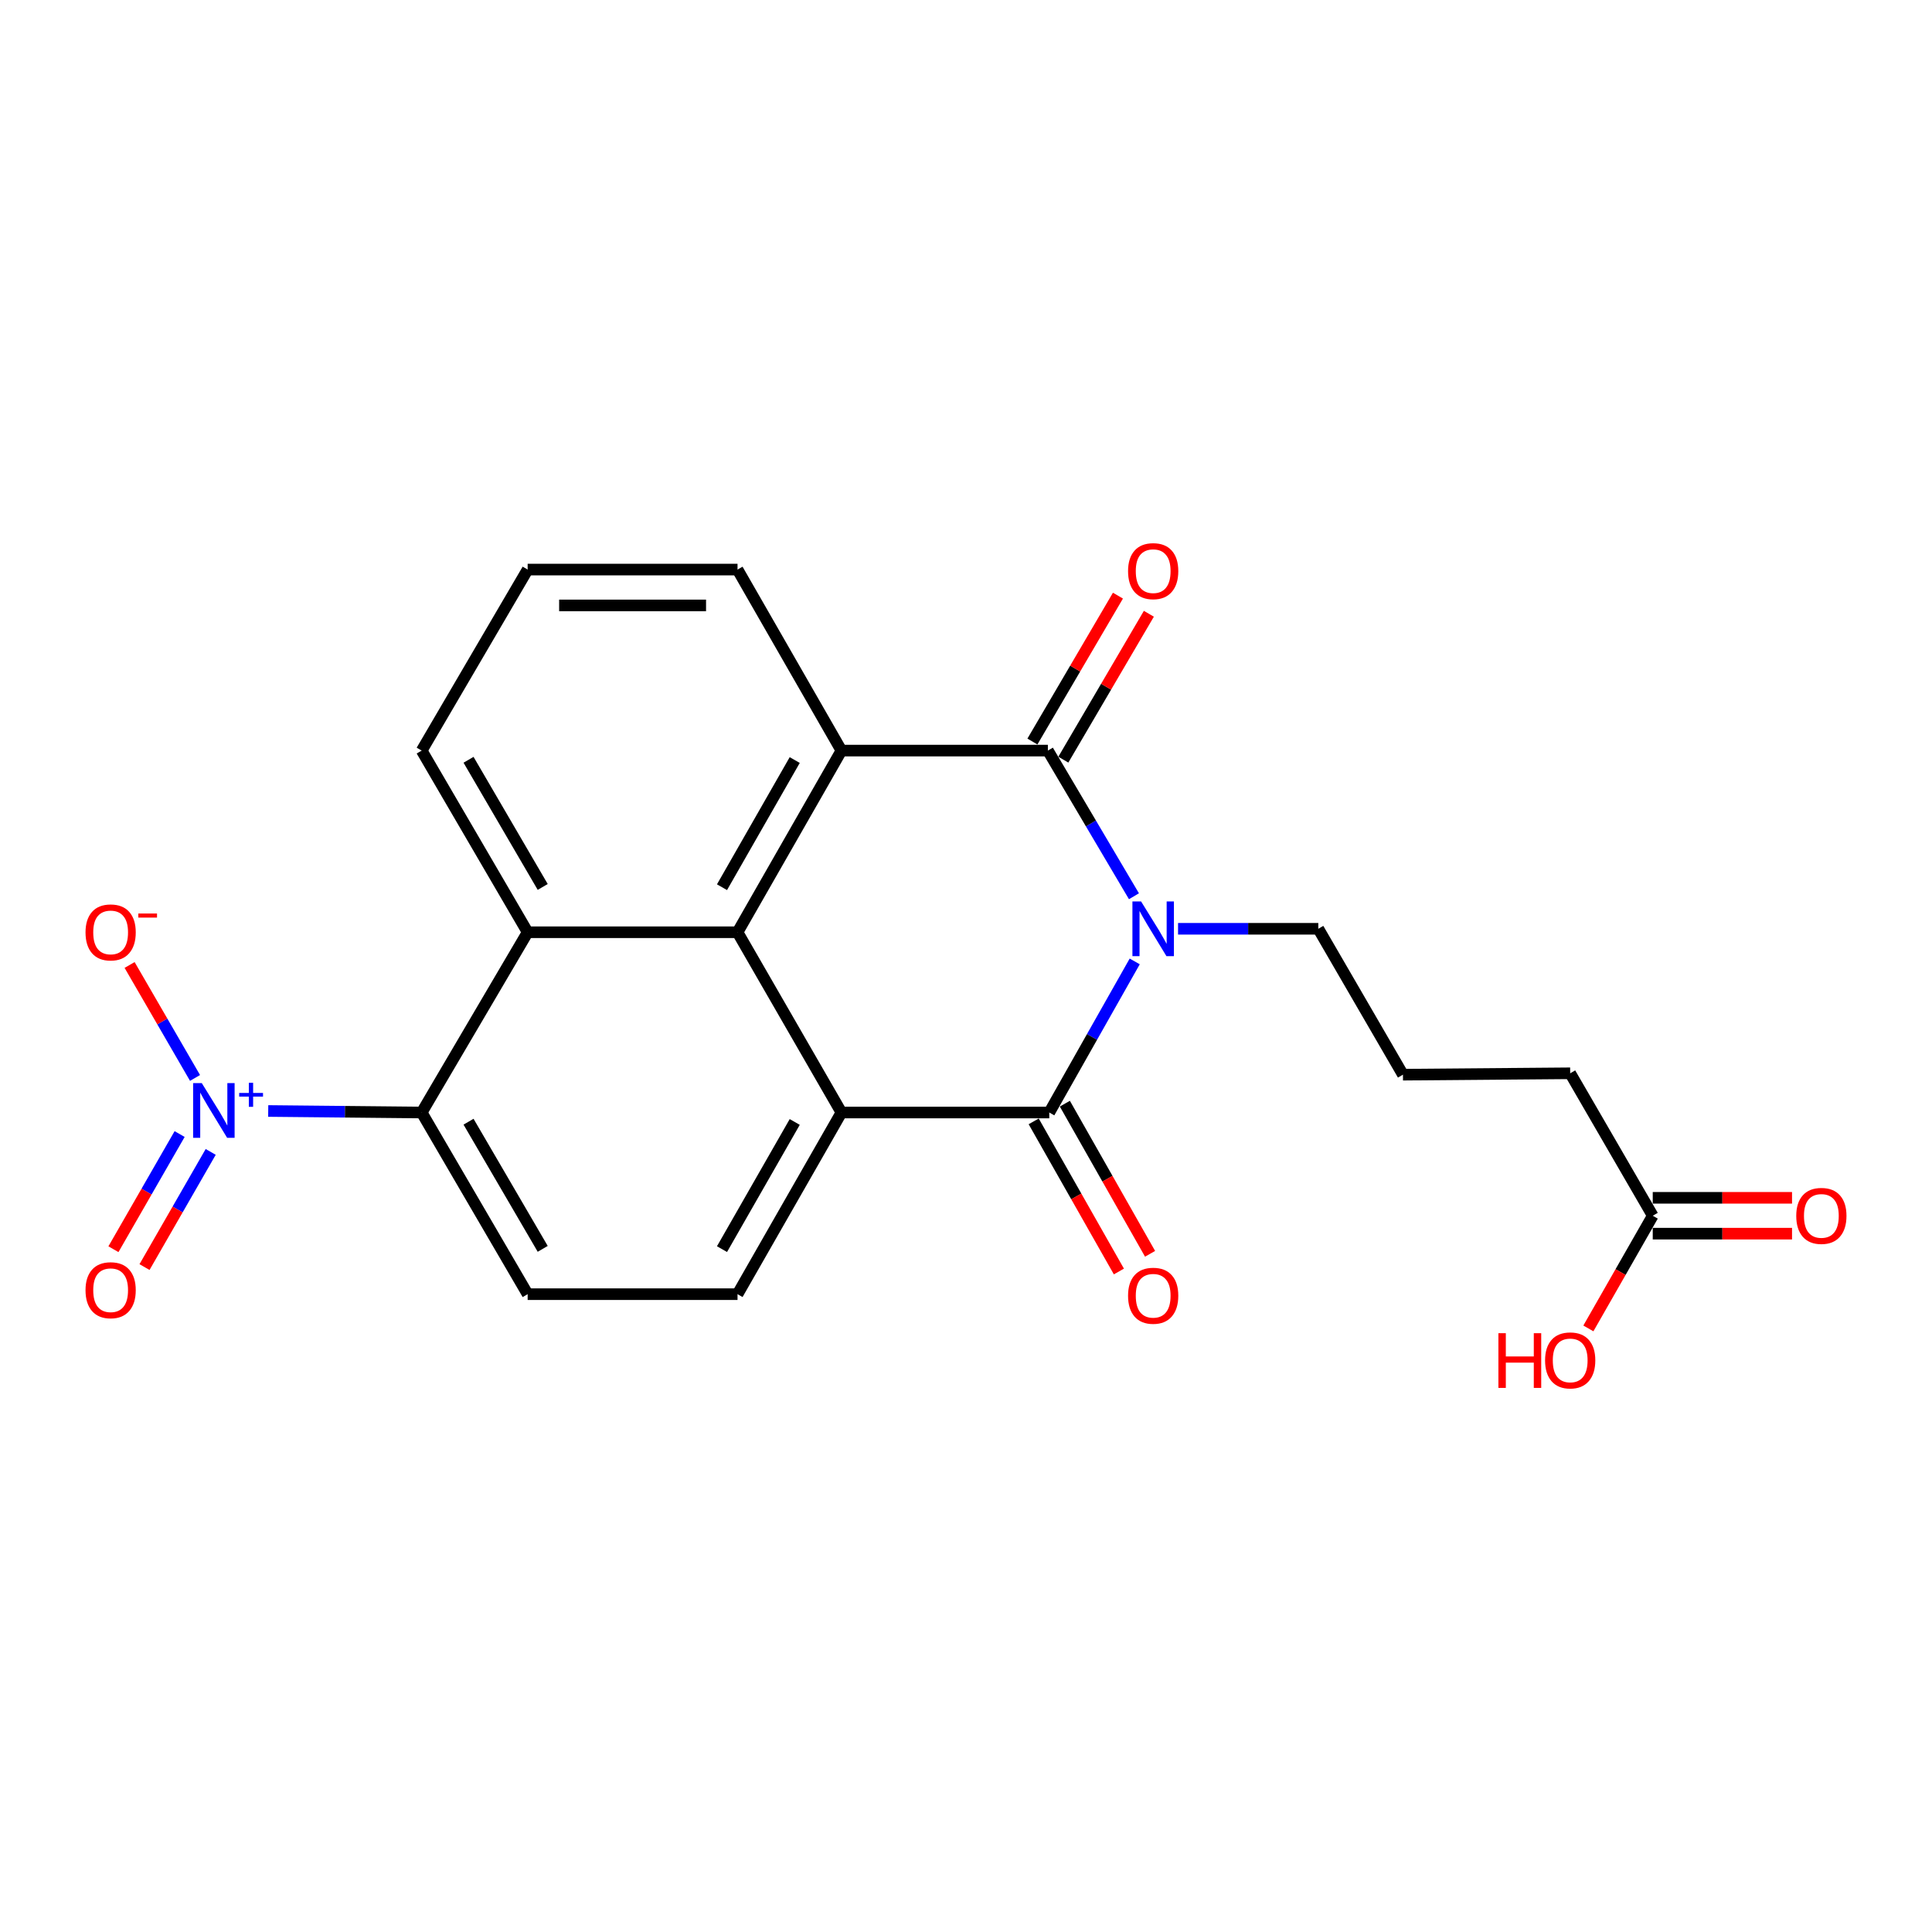 <?xml version='1.0' encoding='iso-8859-1'?>
<svg version='1.1' baseProfile='full'
              xmlns='http://www.w3.org/2000/svg'
                      xmlns:rdkit='http://www.rdkit.org/xml'
                      xmlns:xlink='http://www.w3.org/1999/xlink'
                  xml:space='preserve'
width='1000px' height='1000px' viewBox='0 0 1000 1000'>
<!-- END OF HEADER -->
<rect style='opacity:1.0;fill:#FFFFFF;stroke:none' width='1000' height='1000' x='0' y='0'> </rect>
<path class='bond-0' d='M 587.329,497.63 L 565.215,536.733' style='fill:none;fill-rule:evenodd;stroke:#0000FF;stroke-width:6px;stroke-linecap:butt;stroke-linejoin:miter;stroke-opacity:1' />
<path class='bond-0' d='M 565.215,536.733 L 543.102,575.836' style='fill:none;fill-rule:evenodd;stroke:#000000;stroke-width:6px;stroke-linecap:butt;stroke-linejoin:miter;stroke-opacity:1' />
<path class='bond-1' d='M 586.931,463.9 L 564.656,426.203' style='fill:none;fill-rule:evenodd;stroke:#0000FF;stroke-width:6px;stroke-linecap:butt;stroke-linejoin:miter;stroke-opacity:1' />
<path class='bond-1' d='M 564.656,426.203 L 542.38,388.506' style='fill:none;fill-rule:evenodd;stroke:#000000;stroke-width:6px;stroke-linecap:butt;stroke-linejoin:miter;stroke-opacity:1' />
<path class='bond-16' d='M 609.758,480.738 L 646.055,480.738' style='fill:none;fill-rule:evenodd;stroke:#0000FF;stroke-width:6px;stroke-linecap:butt;stroke-linejoin:miter;stroke-opacity:1' />
<path class='bond-16' d='M 646.055,480.738 L 682.352,480.738' style='fill:none;fill-rule:evenodd;stroke:#000000;stroke-width:6px;stroke-linecap:butt;stroke-linejoin:miter;stroke-opacity:1' />
<path class='bond-2' d='M 543.102,575.836 L 435.523,575.836' style='fill:none;fill-rule:evenodd;stroke:#000000;stroke-width:6px;stroke-linecap:butt;stroke-linejoin:miter;stroke-opacity:1' />
<path class='bond-12' d='M 535.035,580.415 L 557.088,619.271' style='fill:none;fill-rule:evenodd;stroke:#000000;stroke-width:6px;stroke-linecap:butt;stroke-linejoin:miter;stroke-opacity:1' />
<path class='bond-12' d='M 557.088,619.271 L 579.141,658.128' style='fill:none;fill-rule:evenodd;stroke:#FF0000;stroke-width:6px;stroke-linecap:butt;stroke-linejoin:miter;stroke-opacity:1' />
<path class='bond-12' d='M 551.169,571.258 L 573.222,610.115' style='fill:none;fill-rule:evenodd;stroke:#000000;stroke-width:6px;stroke-linecap:butt;stroke-linejoin:miter;stroke-opacity:1' />
<path class='bond-12' d='M 573.222,610.115 L 595.275,648.971' style='fill:none;fill-rule:evenodd;stroke:#FF0000;stroke-width:6px;stroke-linecap:butt;stroke-linejoin:miter;stroke-opacity:1' />
<path class='bond-4' d='M 542.38,388.506 L 435.523,388.506' style='fill:none;fill-rule:evenodd;stroke:#000000;stroke-width:6px;stroke-linecap:butt;stroke-linejoin:miter;stroke-opacity:1' />
<path class='bond-11' d='M 550.382,393.197 L 572.516,355.442' style='fill:none;fill-rule:evenodd;stroke:#000000;stroke-width:6px;stroke-linecap:butt;stroke-linejoin:miter;stroke-opacity:1' />
<path class='bond-11' d='M 572.516,355.442 L 594.65,317.687' style='fill:none;fill-rule:evenodd;stroke:#FF0000;stroke-width:6px;stroke-linecap:butt;stroke-linejoin:miter;stroke-opacity:1' />
<path class='bond-11' d='M 534.378,383.814 L 556.512,346.059' style='fill:none;fill-rule:evenodd;stroke:#000000;stroke-width:6px;stroke-linecap:butt;stroke-linejoin:miter;stroke-opacity:1' />
<path class='bond-11' d='M 556.512,346.059 L 578.646,308.304' style='fill:none;fill-rule:evenodd;stroke:#FF0000;stroke-width:6px;stroke-linecap:butt;stroke-linejoin:miter;stroke-opacity:1' />
<path class='bond-8' d='M 435.523,575.836 L 381.744,669.862' style='fill:none;fill-rule:evenodd;stroke:#000000;stroke-width:6px;stroke-linecap:butt;stroke-linejoin:miter;stroke-opacity:1' />
<path class='bond-8' d='M 411.352,580.729 L 373.707,646.548' style='fill:none;fill-rule:evenodd;stroke:#000000;stroke-width:6px;stroke-linecap:butt;stroke-linejoin:miter;stroke-opacity:1' />
<path class='bond-23' d='M 435.523,575.836 L 381.744,482.532' style='fill:none;fill-rule:evenodd;stroke:#000000;stroke-width:6px;stroke-linecap:butt;stroke-linejoin:miter;stroke-opacity:1' />
<path class='bond-3' d='M 381.744,482.532 L 435.523,388.506' style='fill:none;fill-rule:evenodd;stroke:#000000;stroke-width:6px;stroke-linecap:butt;stroke-linejoin:miter;stroke-opacity:1' />
<path class='bond-3' d='M 373.707,459.217 L 411.352,393.399' style='fill:none;fill-rule:evenodd;stroke:#000000;stroke-width:6px;stroke-linecap:butt;stroke-linejoin:miter;stroke-opacity:1' />
<path class='bond-6' d='M 381.744,482.532 L 273.113,482.532' style='fill:none;fill-rule:evenodd;stroke:#000000;stroke-width:6px;stroke-linecap:butt;stroke-linejoin:miter;stroke-opacity:1' />
<path class='bond-17' d='M 435.523,388.506 L 381.744,294.81' style='fill:none;fill-rule:evenodd;stroke:#000000;stroke-width:6px;stroke-linecap:butt;stroke-linejoin:miter;stroke-opacity:1' />
<path class='bond-5' d='M 138.828,575.045 L 178.545,575.44' style='fill:none;fill-rule:evenodd;stroke:#0000FF;stroke-width:6px;stroke-linecap:butt;stroke-linejoin:miter;stroke-opacity:1' />
<path class='bond-5' d='M 178.545,575.44 L 218.262,575.836' style='fill:none;fill-rule:evenodd;stroke:#000000;stroke-width:6px;stroke-linecap:butt;stroke-linejoin:miter;stroke-opacity:1' />
<path class='bond-10' d='M 100.947,557.939 L 84.012,528.705' style='fill:none;fill-rule:evenodd;stroke:#0000FF;stroke-width:6px;stroke-linecap:butt;stroke-linejoin:miter;stroke-opacity:1' />
<path class='bond-10' d='M 84.012,528.705 L 67.077,499.47' style='fill:none;fill-rule:evenodd;stroke:#FF0000;stroke-width:6px;stroke-linecap:butt;stroke-linejoin:miter;stroke-opacity:1' />
<path class='bond-13' d='M 92.973,586.983 L 75.844,616.787' style='fill:none;fill-rule:evenodd;stroke:#0000FF;stroke-width:6px;stroke-linecap:butt;stroke-linejoin:miter;stroke-opacity:1' />
<path class='bond-13' d='M 75.844,616.787 L 58.714,646.592' style='fill:none;fill-rule:evenodd;stroke:#FF0000;stroke-width:6px;stroke-linecap:butt;stroke-linejoin:miter;stroke-opacity:1' />
<path class='bond-13' d='M 109.057,596.227 L 91.928,626.031' style='fill:none;fill-rule:evenodd;stroke:#0000FF;stroke-width:6px;stroke-linecap:butt;stroke-linejoin:miter;stroke-opacity:1' />
<path class='bond-13' d='M 91.928,626.031 L 74.799,655.836' style='fill:none;fill-rule:evenodd;stroke:#FF0000;stroke-width:6px;stroke-linecap:butt;stroke-linejoin:miter;stroke-opacity:1' />
<path class='bond-7' d='M 273.113,482.532 L 218.262,575.836' style='fill:none;fill-rule:evenodd;stroke:#000000;stroke-width:6px;stroke-linecap:butt;stroke-linejoin:miter;stroke-opacity:1' />
<path class='bond-25' d='M 273.113,482.532 L 218.262,388.506' style='fill:none;fill-rule:evenodd;stroke:#000000;stroke-width:6px;stroke-linecap:butt;stroke-linejoin:miter;stroke-opacity:1' />
<path class='bond-25' d='M 280.91,459.08 L 242.514,393.262' style='fill:none;fill-rule:evenodd;stroke:#000000;stroke-width:6px;stroke-linecap:butt;stroke-linejoin:miter;stroke-opacity:1' />
<path class='bond-24' d='M 218.262,575.836 L 273.113,669.862' style='fill:none;fill-rule:evenodd;stroke:#000000;stroke-width:6px;stroke-linecap:butt;stroke-linejoin:miter;stroke-opacity:1' />
<path class='bond-24' d='M 242.514,580.592 L 280.91,646.41' style='fill:none;fill-rule:evenodd;stroke:#000000;stroke-width:6px;stroke-linecap:butt;stroke-linejoin:miter;stroke-opacity:1' />
<path class='bond-9' d='M 381.744,669.862 L 273.113,669.862' style='fill:none;fill-rule:evenodd;stroke:#000000;stroke-width:6px;stroke-linecap:butt;stroke-linejoin:miter;stroke-opacity:1' />
<path class='bond-14' d='M 855.46,629.265 L 812.729,555.532' style='fill:none;fill-rule:evenodd;stroke:#000000;stroke-width:6px;stroke-linecap:butt;stroke-linejoin:miter;stroke-opacity:1' />
<path class='bond-15' d='M 855.46,638.541 L 891.507,638.541' style='fill:none;fill-rule:evenodd;stroke:#000000;stroke-width:6px;stroke-linecap:butt;stroke-linejoin:miter;stroke-opacity:1' />
<path class='bond-15' d='M 891.507,638.541 L 927.553,638.541' style='fill:none;fill-rule:evenodd;stroke:#FF0000;stroke-width:6px;stroke-linecap:butt;stroke-linejoin:miter;stroke-opacity:1' />
<path class='bond-15' d='M 855.46,619.989 L 891.507,619.989' style='fill:none;fill-rule:evenodd;stroke:#000000;stroke-width:6px;stroke-linecap:butt;stroke-linejoin:miter;stroke-opacity:1' />
<path class='bond-15' d='M 891.507,619.989 L 927.553,619.989' style='fill:none;fill-rule:evenodd;stroke:#FF0000;stroke-width:6px;stroke-linecap:butt;stroke-linejoin:miter;stroke-opacity:1' />
<path class='bond-19' d='M 855.46,629.265 L 838.8,658.425' style='fill:none;fill-rule:evenodd;stroke:#000000;stroke-width:6px;stroke-linecap:butt;stroke-linejoin:miter;stroke-opacity:1' />
<path class='bond-19' d='M 838.8,658.425 L 822.141,687.585' style='fill:none;fill-rule:evenodd;stroke:#FF0000;stroke-width:6px;stroke-linecap:butt;stroke-linejoin:miter;stroke-opacity:1' />
<path class='bond-20' d='M 682.352,480.738 L 726.165,556.254' style='fill:none;fill-rule:evenodd;stroke:#000000;stroke-width:6px;stroke-linecap:butt;stroke-linejoin:miter;stroke-opacity:1' />
<path class='bond-21' d='M 381.744,294.81 L 273.113,294.81' style='fill:none;fill-rule:evenodd;stroke:#000000;stroke-width:6px;stroke-linecap:butt;stroke-linejoin:miter;stroke-opacity:1' />
<path class='bond-21' d='M 365.449,313.361 L 289.408,313.361' style='fill:none;fill-rule:evenodd;stroke:#000000;stroke-width:6px;stroke-linecap:butt;stroke-linejoin:miter;stroke-opacity:1' />
<path class='bond-18' d='M 218.262,388.506 L 273.113,294.81' style='fill:none;fill-rule:evenodd;stroke:#000000;stroke-width:6px;stroke-linecap:butt;stroke-linejoin:miter;stroke-opacity:1' />
<path class='bond-22' d='M 726.165,556.254 L 812.729,555.532' style='fill:none;fill-rule:evenodd;stroke:#000000;stroke-width:6px;stroke-linecap:butt;stroke-linejoin:miter;stroke-opacity:1' />
<path  class='atom-0' d='M 590.621 466.578
L 599.901 481.578
Q 600.821 483.058, 602.301 485.738
Q 603.781 488.418, 603.861 488.578
L 603.861 466.578
L 607.621 466.578
L 607.621 494.898
L 603.741 494.898
L 593.781 478.498
Q 592.621 476.578, 591.381 474.378
Q 590.181 472.178, 589.821 471.498
L 589.821 494.898
L 586.141 494.898
L 586.141 466.578
L 590.621 466.578
' fill='#0000FF'/>
<path  class='atom-6' d='M 104.434 560.604
L 113.714 575.604
Q 114.634 577.084, 116.114 579.764
Q 117.594 582.444, 117.674 582.604
L 117.674 560.604
L 121.434 560.604
L 121.434 588.924
L 117.554 588.924
L 107.594 572.524
Q 106.434 570.604, 105.194 568.404
Q 103.994 566.204, 103.634 565.524
L 103.634 588.924
L 99.954 588.924
L 99.954 560.604
L 104.434 560.604
' fill='#0000FF'/>
<path  class='atom-6' d='M 123.81 565.709
L 128.799 565.709
L 128.799 560.455
L 131.017 560.455
L 131.017 565.709
L 136.138 565.709
L 136.138 567.61
L 131.017 567.61
L 131.017 572.89
L 128.799 572.89
L 128.799 567.61
L 123.81 567.61
L 123.81 565.709
' fill='#0000FF'/>
<path  class='atom-11' d='M 44.265 482.612
Q 44.265 475.812, 47.625 472.012
Q 50.985 468.212, 57.265 468.212
Q 63.545 468.212, 66.905 472.012
Q 70.265 475.812, 70.265 482.612
Q 70.265 489.492, 66.865 493.412
Q 63.465 497.292, 57.265 497.292
Q 51.025 497.292, 47.625 493.412
Q 44.265 489.532, 44.265 482.612
M 57.265 494.092
Q 61.585 494.092, 63.905 491.212
Q 66.265 488.292, 66.265 482.612
Q 66.265 477.052, 63.905 474.252
Q 61.585 471.412, 57.265 471.412
Q 52.945 471.412, 50.585 474.212
Q 48.265 477.012, 48.265 482.612
Q 48.265 488.332, 50.585 491.212
Q 52.945 494.092, 57.265 494.092
' fill='#FF0000'/>
<path  class='atom-11' d='M 71.585 472.834
L 81.274 472.834
L 81.274 474.946
L 71.585 474.946
L 71.585 472.834
' fill='#FF0000'/>
<path  class='atom-12' d='M 583.881 295.621
Q 583.881 288.821, 587.241 285.021
Q 590.601 281.221, 596.881 281.221
Q 603.161 281.221, 606.521 285.021
Q 609.881 288.821, 609.881 295.621
Q 609.881 302.501, 606.481 306.421
Q 603.081 310.301, 596.881 310.301
Q 590.641 310.301, 587.241 306.421
Q 583.881 302.541, 583.881 295.621
M 596.881 307.101
Q 601.201 307.101, 603.521 304.221
Q 605.881 301.301, 605.881 295.621
Q 605.881 290.061, 603.521 287.261
Q 601.201 284.421, 596.881 284.421
Q 592.561 284.421, 590.201 287.221
Q 587.881 290.021, 587.881 295.621
Q 587.881 301.341, 590.201 304.221
Q 592.561 307.101, 596.881 307.101
' fill='#FF0000'/>
<path  class='atom-13' d='M 583.881 670.674
Q 583.881 663.874, 587.241 660.074
Q 590.601 656.274, 596.881 656.274
Q 603.161 656.274, 606.521 660.074
Q 609.881 663.874, 609.881 670.674
Q 609.881 677.554, 606.481 681.474
Q 603.081 685.354, 596.881 685.354
Q 590.641 685.354, 587.241 681.474
Q 583.881 677.594, 583.881 670.674
M 596.881 682.154
Q 601.201 682.154, 603.521 679.274
Q 605.881 676.354, 605.881 670.674
Q 605.881 665.114, 603.521 662.314
Q 601.201 659.474, 596.881 659.474
Q 592.561 659.474, 590.201 662.274
Q 587.881 665.074, 587.881 670.674
Q 587.881 676.394, 590.201 679.274
Q 592.561 682.154, 596.881 682.154
' fill='#FF0000'/>
<path  class='atom-14' d='M 44.265 667.809
Q 44.265 661.009, 47.625 657.209
Q 50.985 653.409, 57.265 653.409
Q 63.545 653.409, 66.905 657.209
Q 70.265 661.009, 70.265 667.809
Q 70.265 674.689, 66.865 678.609
Q 63.465 682.489, 57.265 682.489
Q 51.025 682.489, 47.625 678.609
Q 44.265 674.729, 44.265 667.809
M 57.265 679.289
Q 61.585 679.289, 63.905 676.409
Q 66.265 673.489, 66.265 667.809
Q 66.265 662.249, 63.905 659.449
Q 61.585 656.609, 57.265 656.609
Q 52.945 656.609, 50.585 659.409
Q 48.265 662.209, 48.265 667.809
Q 48.265 673.529, 50.585 676.409
Q 52.945 679.289, 57.265 679.289
' fill='#FF0000'/>
<path  class='atom-16' d='M 929.735 629.345
Q 929.735 622.545, 933.095 618.745
Q 936.455 614.945, 942.735 614.945
Q 949.015 614.945, 952.375 618.745
Q 955.735 622.545, 955.735 629.345
Q 955.735 636.225, 952.335 640.145
Q 948.935 644.025, 942.735 644.025
Q 936.495 644.025, 933.095 640.145
Q 929.735 636.265, 929.735 629.345
M 942.735 640.825
Q 947.055 640.825, 949.375 637.945
Q 951.735 635.025, 951.735 629.345
Q 951.735 623.785, 949.375 620.985
Q 947.055 618.145, 942.735 618.145
Q 938.415 618.145, 936.055 620.945
Q 933.735 623.745, 933.735 629.345
Q 933.735 635.065, 936.055 637.945
Q 938.415 640.825, 942.735 640.825
' fill='#FF0000'/>
<path  class='atom-20' d='M 775.569 690.059
L 779.409 690.059
L 779.409 702.099
L 793.889 702.099
L 793.889 690.059
L 797.729 690.059
L 797.729 718.379
L 793.889 718.379
L 793.889 705.299
L 779.409 705.299
L 779.409 718.379
L 775.569 718.379
L 775.569 690.059
' fill='#FF0000'/>
<path  class='atom-20' d='M 799.729 704.139
Q 799.729 697.339, 803.089 693.539
Q 806.449 689.739, 812.729 689.739
Q 819.009 689.739, 822.369 693.539
Q 825.729 697.339, 825.729 704.139
Q 825.729 711.019, 822.329 714.939
Q 818.929 718.819, 812.729 718.819
Q 806.489 718.819, 803.089 714.939
Q 799.729 711.059, 799.729 704.139
M 812.729 715.619
Q 817.049 715.619, 819.369 712.739
Q 821.729 709.819, 821.729 704.139
Q 821.729 698.579, 819.369 695.779
Q 817.049 692.939, 812.729 692.939
Q 808.409 692.939, 806.049 695.739
Q 803.729 698.539, 803.729 704.139
Q 803.729 709.859, 806.049 712.739
Q 808.409 715.619, 812.729 715.619
' fill='#FF0000'/>
</svg>
